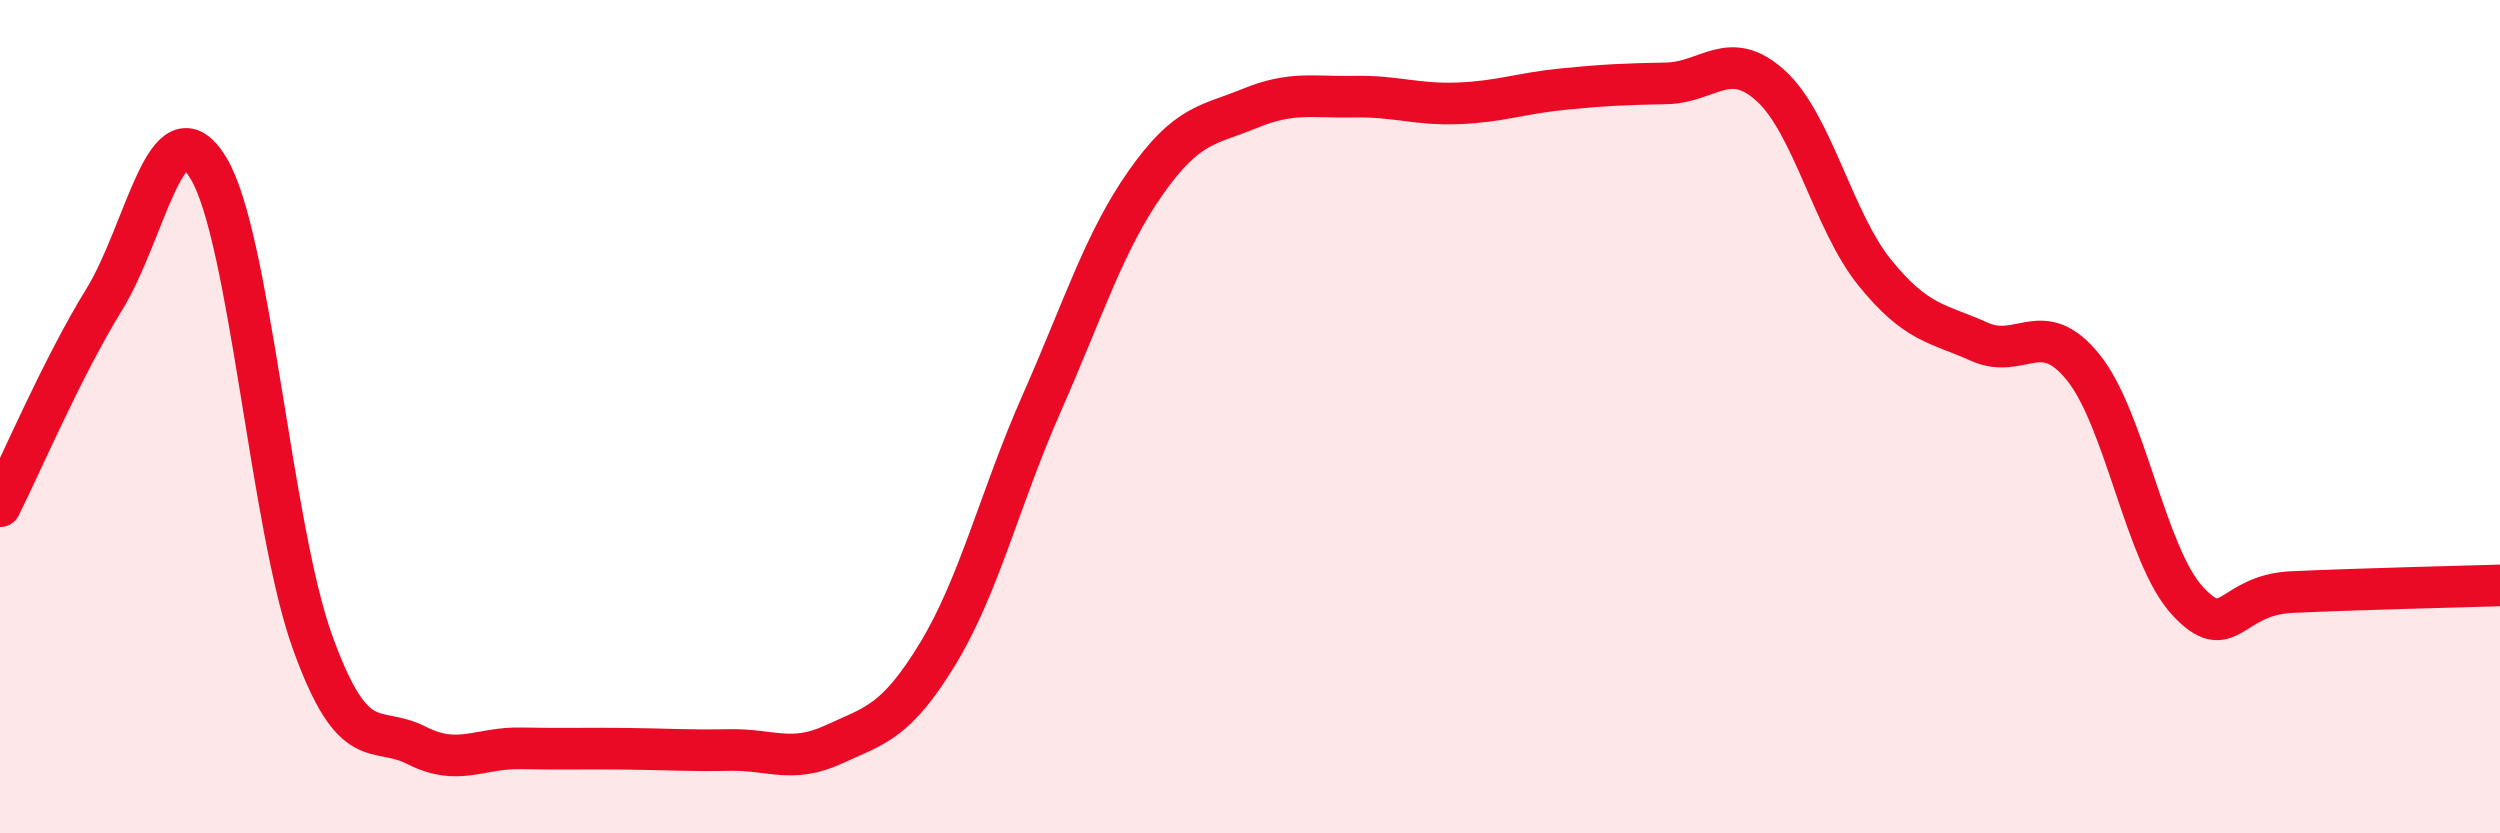 
    <svg width="60" height="20" viewBox="0 0 60 20" xmlns="http://www.w3.org/2000/svg">
      <path
        d="M 0,12.15 C 0.5,11.16 1.5,8.81 2.5,7.19 C 3.5,5.57 4,2.39 5,4.03 C 6,5.67 6.5,12.64 7.5,15.41 C 8.5,18.18 9,17.38 10,17.89 C 11,18.4 11.5,17.94 12.5,17.96 C 13.5,17.98 14,17.96 15,17.97 C 16,17.98 16.5,18.02 17.5,18 C 18.5,17.98 19,18.33 20,17.87 C 21,17.41 21.5,17.34 22.5,15.7 C 23.5,14.06 24,11.94 25,9.68 C 26,7.42 26.5,5.8 27.5,4.38 C 28.5,2.96 29,3.01 30,2.6 C 31,2.19 31.5,2.34 32.5,2.32 C 33.5,2.3 34,2.52 35,2.48 C 36,2.44 36.5,2.24 37.5,2.14 C 38.5,2.04 39,2.02 40,2 C 41,1.98 41.5,1.15 42.5,2.06 C 43.5,2.97 44,5.32 45,6.55 C 46,7.78 46.5,7.75 47.5,8.2 C 48.5,8.65 49,7.58 50,8.82 C 51,10.06 51.5,13.34 52.5,14.42 C 53.5,15.5 53.5,14.28 55,14.21 C 56.5,14.14 59,14.08 60,14.05L60 20L0 20Z"
        fill="#EB0A25"
        opacity="0.1"
        stroke-linecap="round"
        stroke-linejoin="round"
      />
      <path
        d="M 0,12.15 C 0.5,11.16 1.5,8.81 2.5,7.19 C 3.5,5.57 4,2.39 5,4.03 C 6,5.67 6.5,12.64 7.5,15.41 C 8.5,18.18 9,17.38 10,17.89 C 11,18.4 11.5,17.94 12.5,17.96 C 13.5,17.98 14,17.96 15,17.97 C 16,17.98 16.5,18.02 17.5,18 C 18.5,17.98 19,18.33 20,17.87 C 21,17.41 21.5,17.34 22.5,15.7 C 23.5,14.06 24,11.94 25,9.68 C 26,7.42 26.5,5.8 27.5,4.38 C 28.5,2.96 29,3.01 30,2.6 C 31,2.19 31.5,2.34 32.5,2.32 C 33.5,2.3 34,2.52 35,2.48 C 36,2.44 36.5,2.24 37.5,2.14 C 38.5,2.04 39,2.02 40,2 C 41,1.98 41.5,1.15 42.5,2.06 C 43.5,2.97 44,5.32 45,6.55 C 46,7.78 46.5,7.75 47.5,8.2 C 48.5,8.65 49,7.58 50,8.82 C 51,10.06 51.5,13.34 52.5,14.42 C 53.5,15.5 53.5,14.28 55,14.21 C 56.5,14.14 59,14.08 60,14.05"
        stroke="#EB0A25"
        stroke-width="1"
        fill="none"
        stroke-linecap="round"
        stroke-linejoin="round"
      />
    </svg>
  